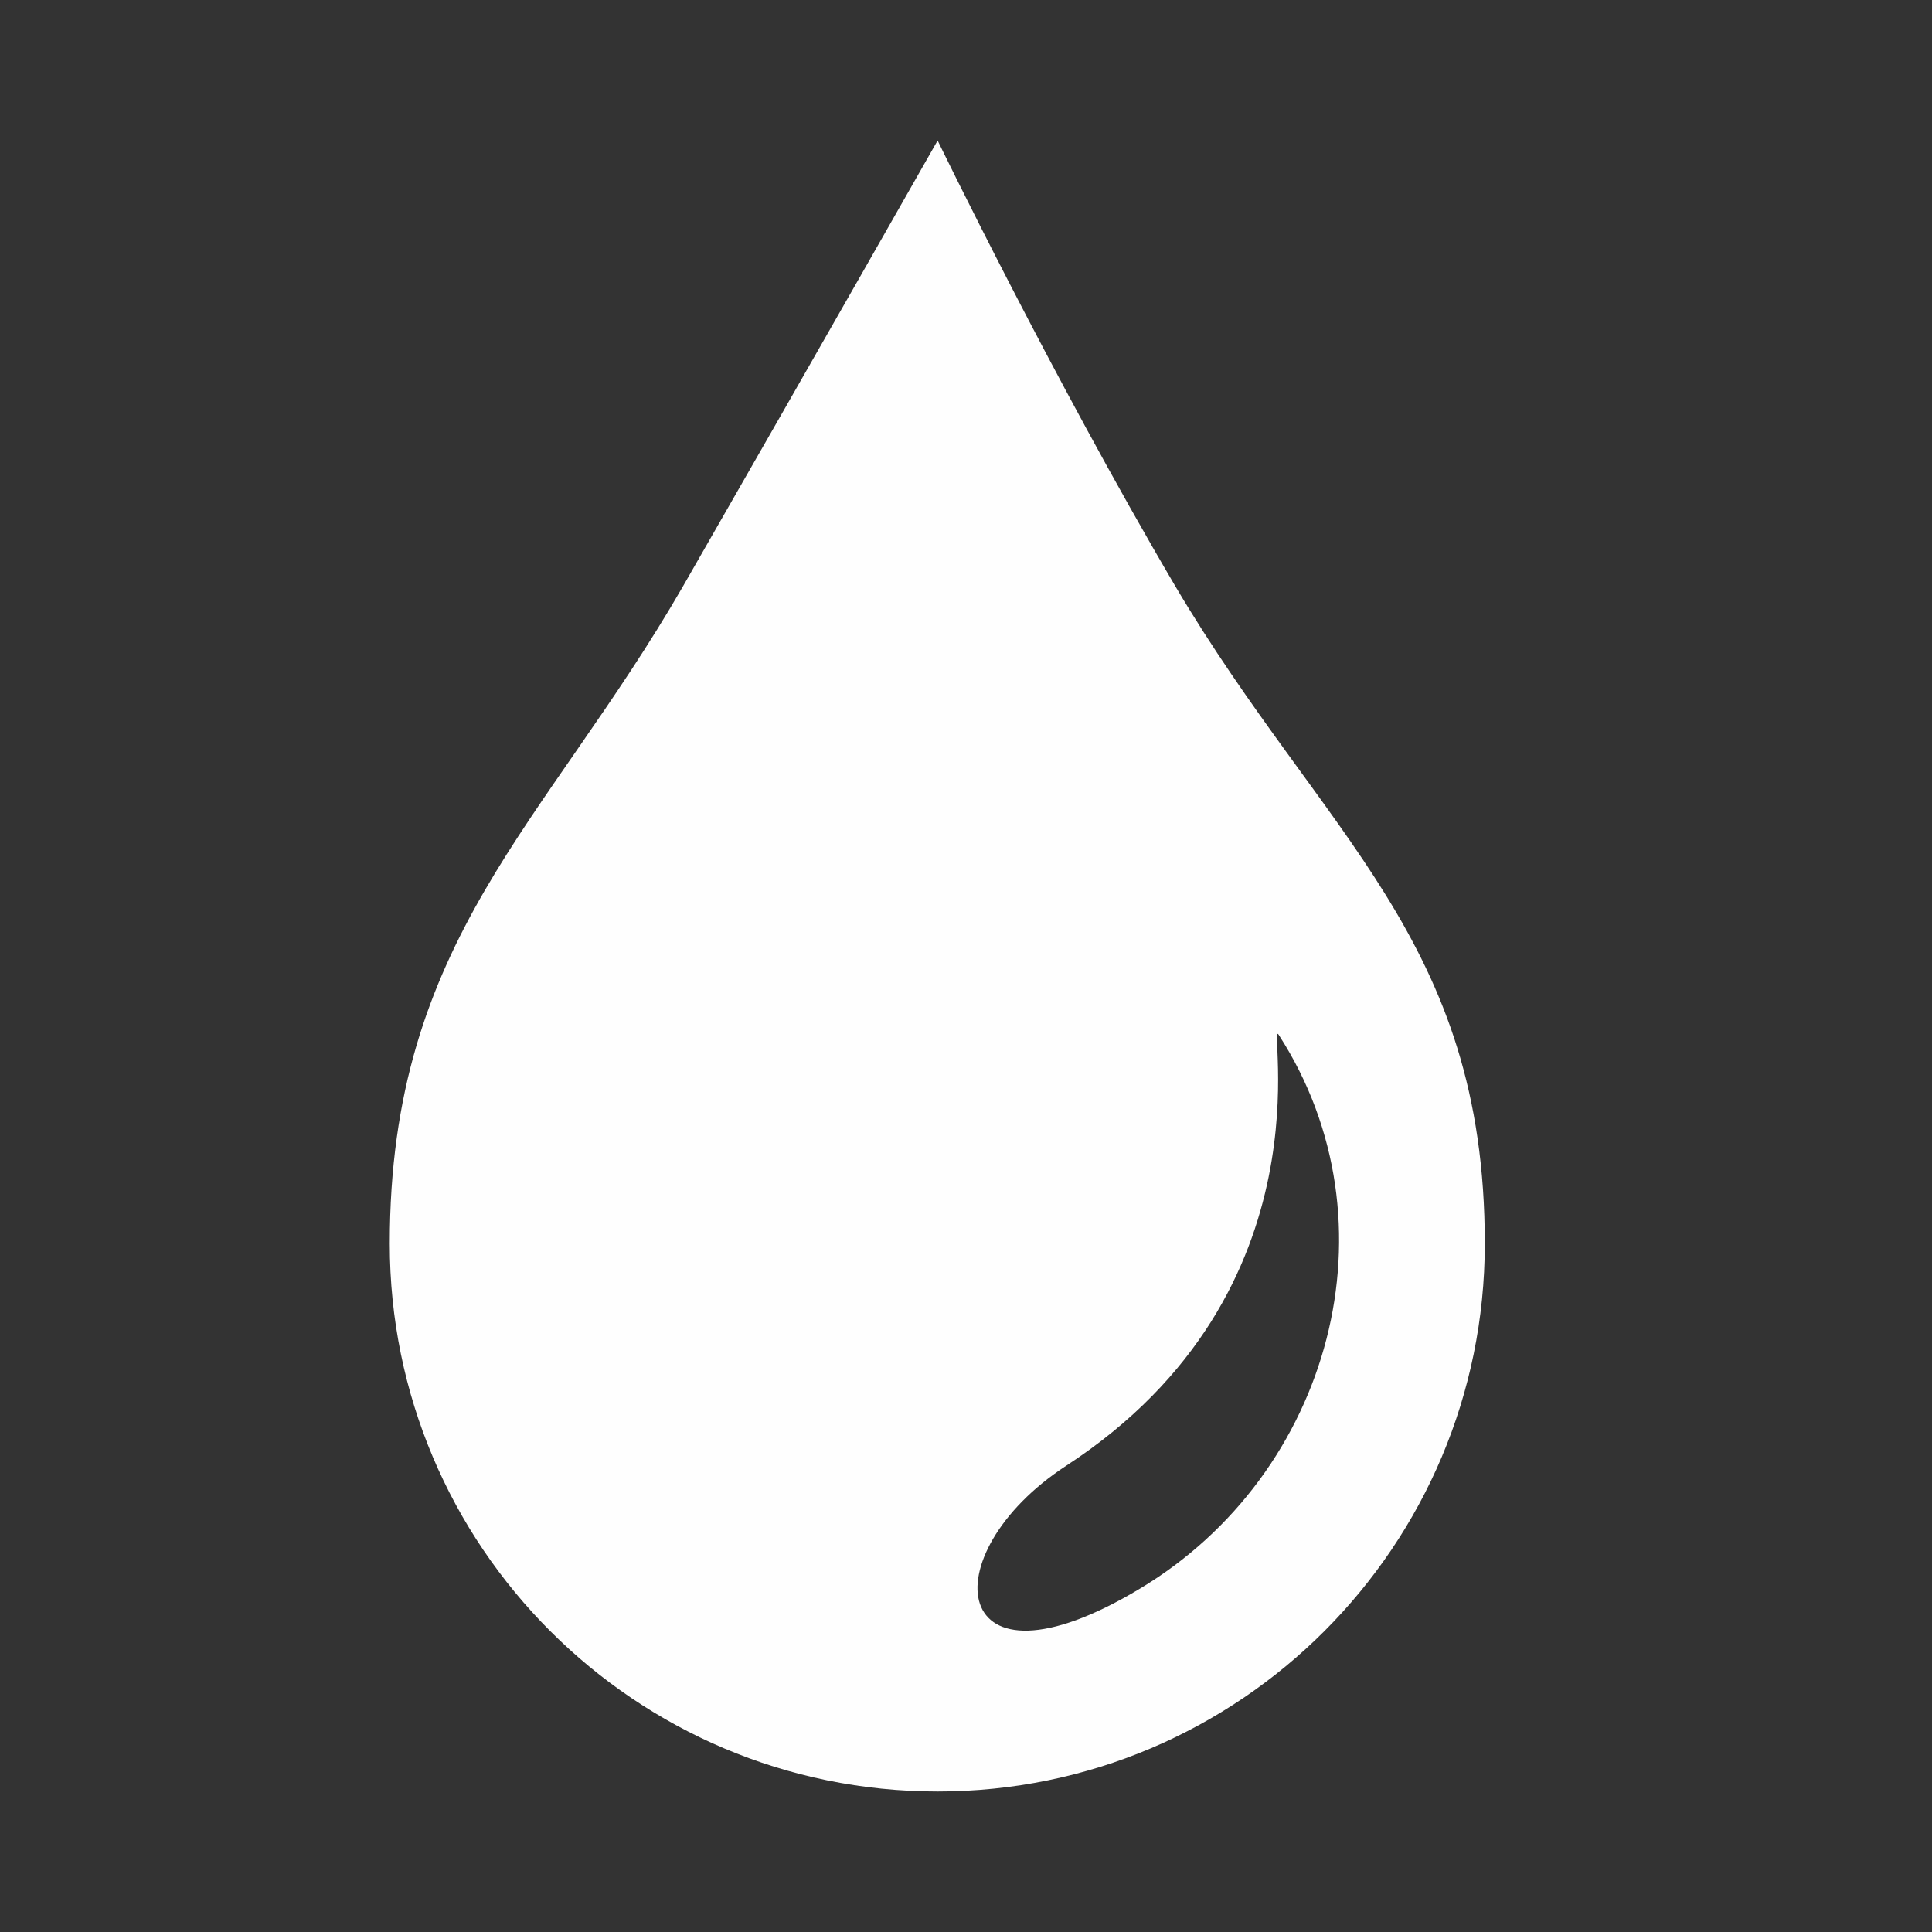 <?xml version="1.0" encoding="UTF-8"?>
<svg xmlns="http://www.w3.org/2000/svg" version="1.2" viewBox="0 0 286 286" width="286" height="286">
  <rect x="0" y="0" width="286" height="286" fill="#333333" stroke="none"/>
  <title>Agrimaster_AminoAciids_icon-ai</title>
  <style>
		.s0 { fill: #fefefe } 
	</style>
  <path id="&lt;Compound Path&gt;" fill-rule="evenodd" class="s0" d="m219.8 184.1c0 44.8-36.3 81.1-81 81.1-44.8 0-81.1-36.3-81.1-81.1 0-45 23.1-62.1 43.4-97.3 20.2-35.2 37.7-66 37.7-66 0 0 16.9 34.9 35.2 66 21.9 37 45.8 52.3 45.8 97.3zm-30.5-30.9c-1.9-3 8.4 37.8-31.5 63.8-20.2 13.2-17.4 35.2 10.9 18.2 28.4-17 38.5-54.3 20.6-82z"></path>
</svg>
